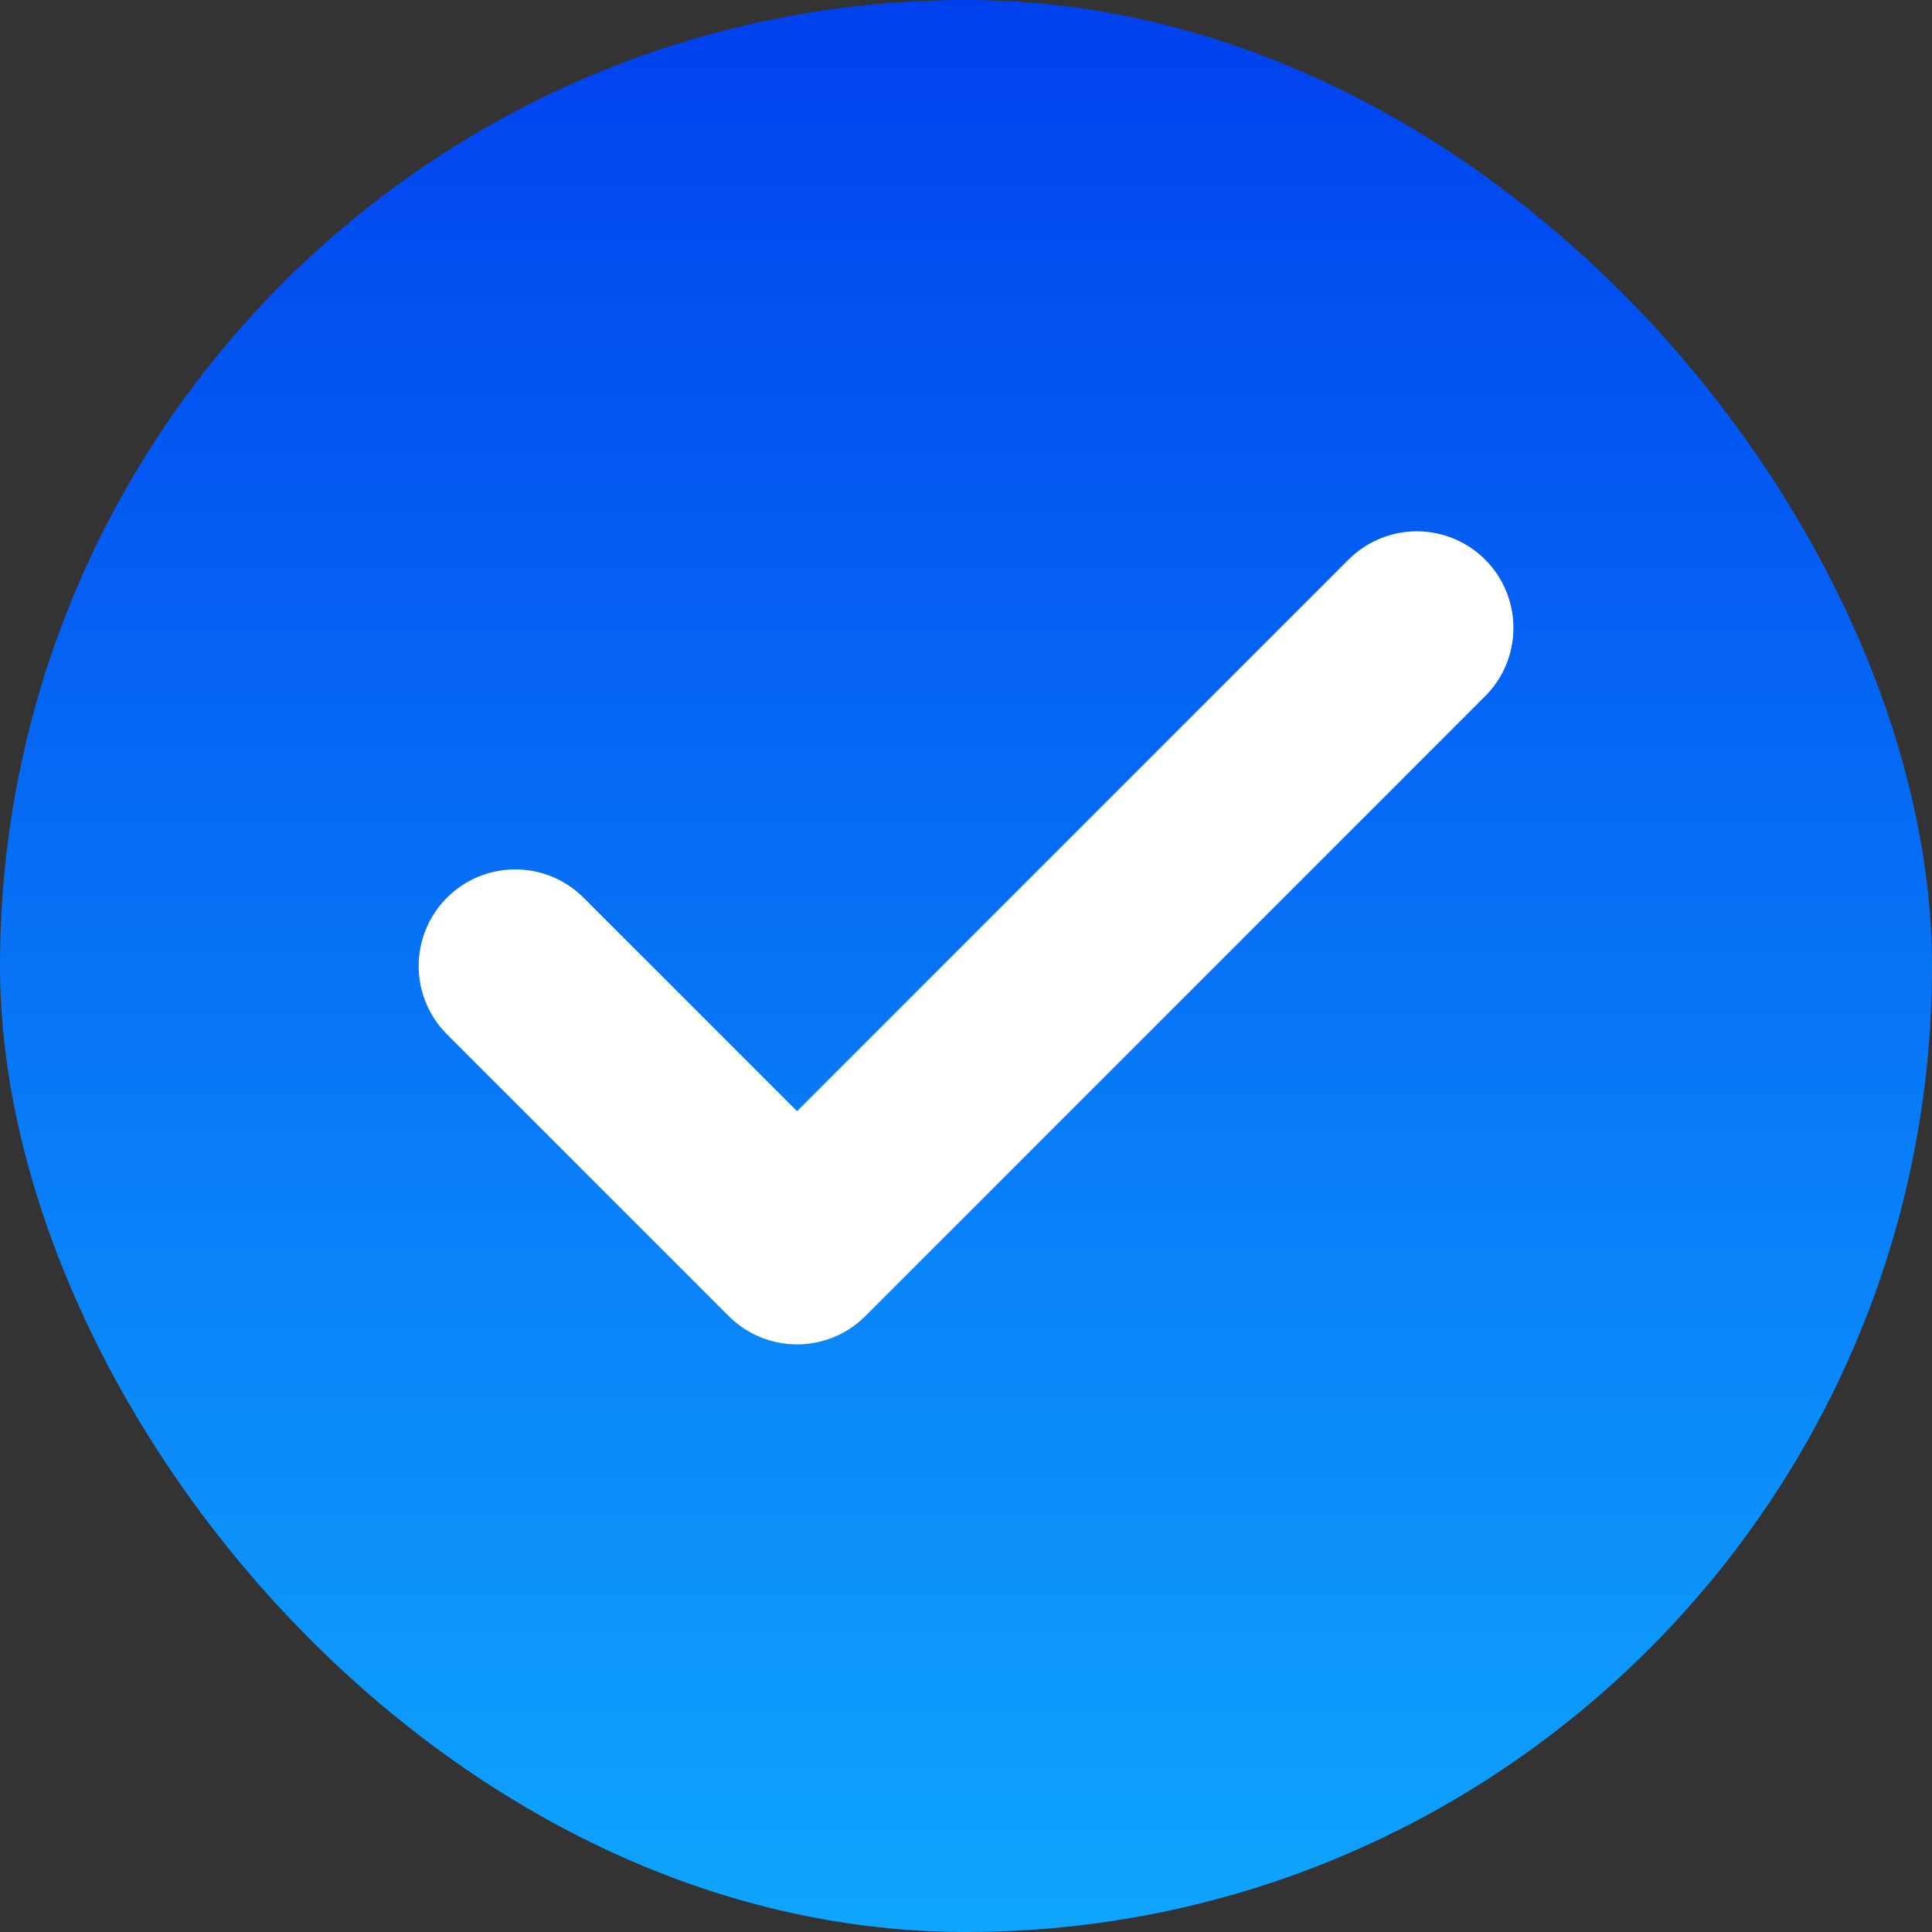 <svg width="20" height="20" viewBox="0 0 20 20" fill="none" xmlns="http://www.w3.org/2000/svg">
<rect x="0" y="0" width="20" height="20" fill="#333333" stroke="none"/>
<rect width="20" height="20" rx="10" fill="url(#paint0_linear_36_13034)"/>
<path d="M14.667 6.5L8.251 12.917L5.334 10" stroke="white" stroke-width="2" stroke-linecap="round" stroke-linejoin="round"/>
<defs>
<linearGradient id="paint0_linear_36_13034" x1="10" y1="0" x2="10" y2="20" gradientUnits="userSpaceOnUse">
<stop stop-color="#0041EE"/>
<stop offset="1" stop-color="#0FA5FD"/>
</linearGradient>
</defs>
</svg>

